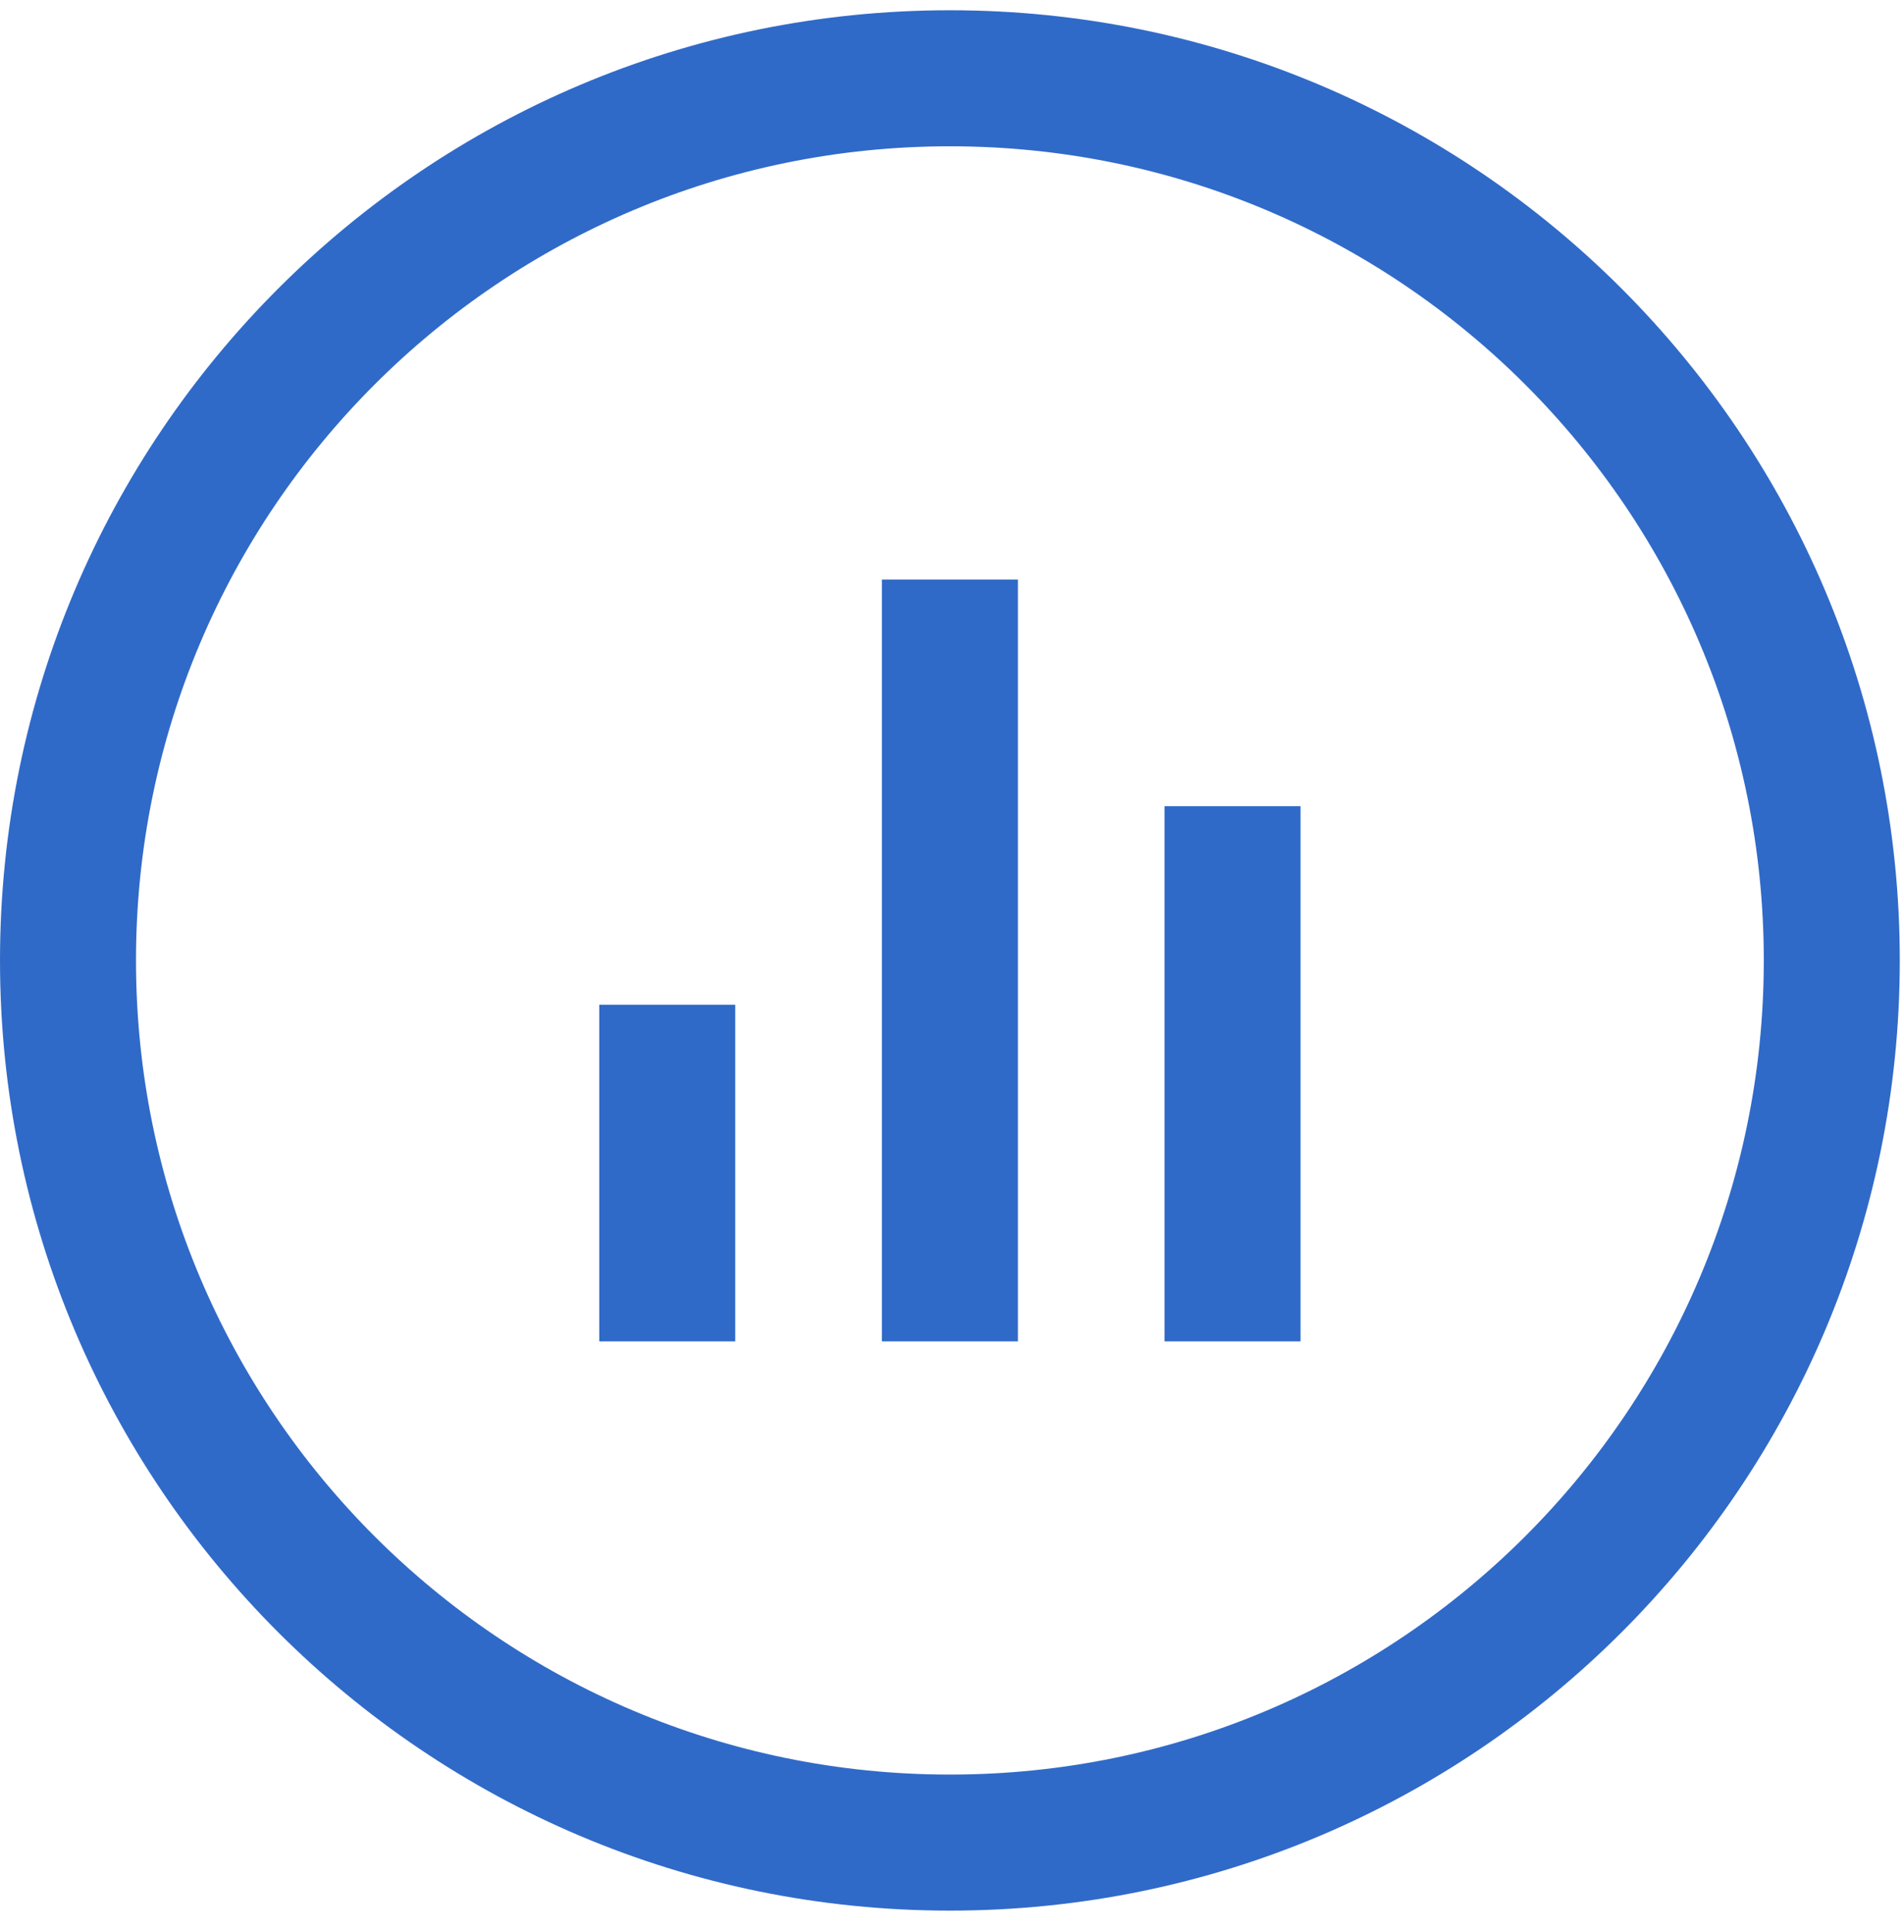 <svg width="70" height="71" viewBox="0 0 70 71" fill="none" xmlns="http://www.w3.org/2000/svg">
<path fill-rule="evenodd" clip-rule="evenodd" d="M34.923 5.377C18.397 5.377 5 18.774 5 35.3C5 51.825 18.397 65.222 34.923 65.222C51.449 65.222 64.845 51.825 64.845 35.3C64.845 18.774 51.449 5.377 34.923 5.377ZM0 35.3C0 16.012 15.635 0.377 34.923 0.377C54.21 0.377 69.845 16.012 69.845 35.3C69.845 54.587 54.21 70.222 34.923 70.222C15.635 70.222 0 54.587 0 35.3Z" fill="#306AC8"/>
<path fill-rule="evenodd" clip-rule="evenodd" d="M22.031 49.3V36.928H27.031V49.3H22.031Z" fill="#306AC8"/>
<path fill-rule="evenodd" clip-rule="evenodd" d="M32.423 49.3V21.3H37.423V49.3H32.423Z" fill="#306AC8"/>
<path fill-rule="evenodd" clip-rule="evenodd" d="M42.814 49.3V29.63H47.814V49.3H42.814Z" fill="#306AC8"/>
</svg>

